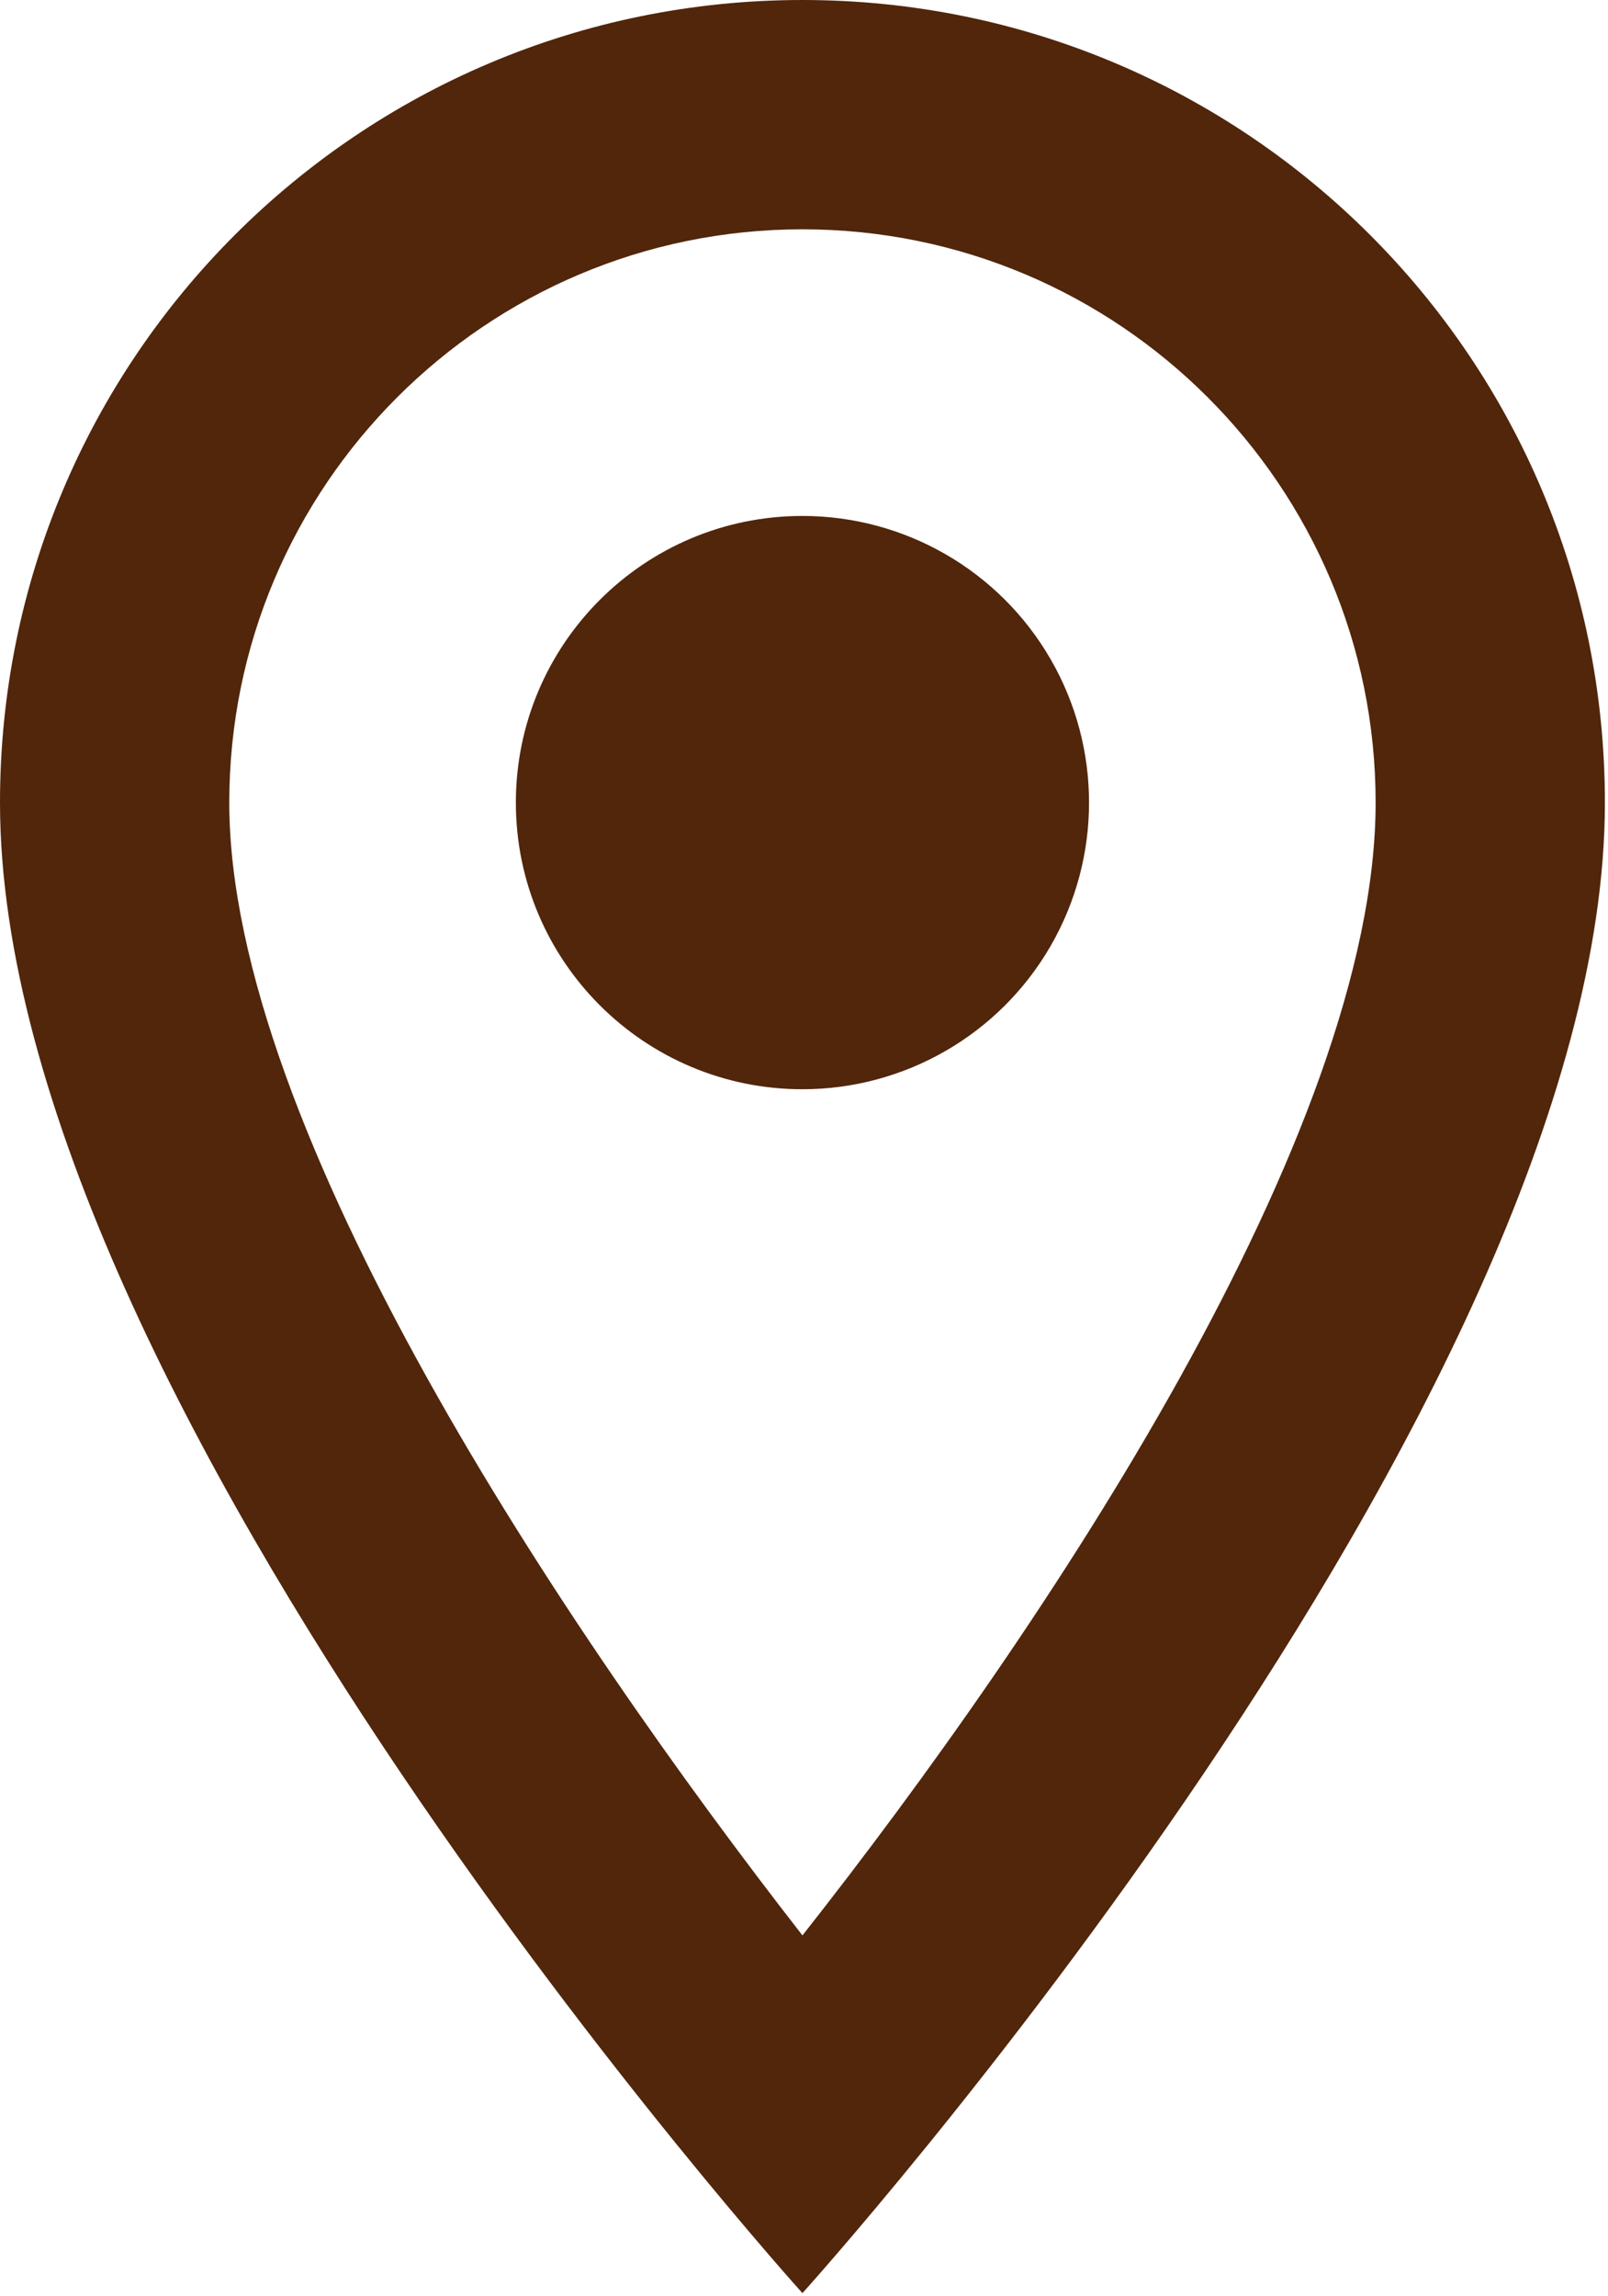 <svg width="173" height="247" viewBox="0 0 173 247" fill="none" xmlns="http://www.w3.org/2000/svg">
<path fill-rule="evenodd" clip-rule="evenodd" d="M86.333 0C38.603 0 0 38.603 0 86.333C0 151.083 86.333 246.667 86.333 246.667C86.333 246.667 172.667 151.083 172.667 86.333C172.667 38.603 134.063 0 86.333 0ZM24.667 86.333C24.667 52.293 52.293 24.667 86.333 24.667C120.373 24.667 148 52.293 148 86.333C148 121.853 112.48 175.01 86.333 208.187C60.68 175.257 24.667 121.483 24.667 86.333ZM55.5 86.333C55.5 69.305 69.305 55.5 86.333 55.5C97.349 55.5 107.528 61.377 113.036 70.917C118.544 80.457 118.544 92.21 113.036 101.75C107.528 111.29 97.349 117.167 86.333 117.167C69.305 117.167 55.5 103.362 55.5 86.333Z" fill="#51260B"/>
</svg>

